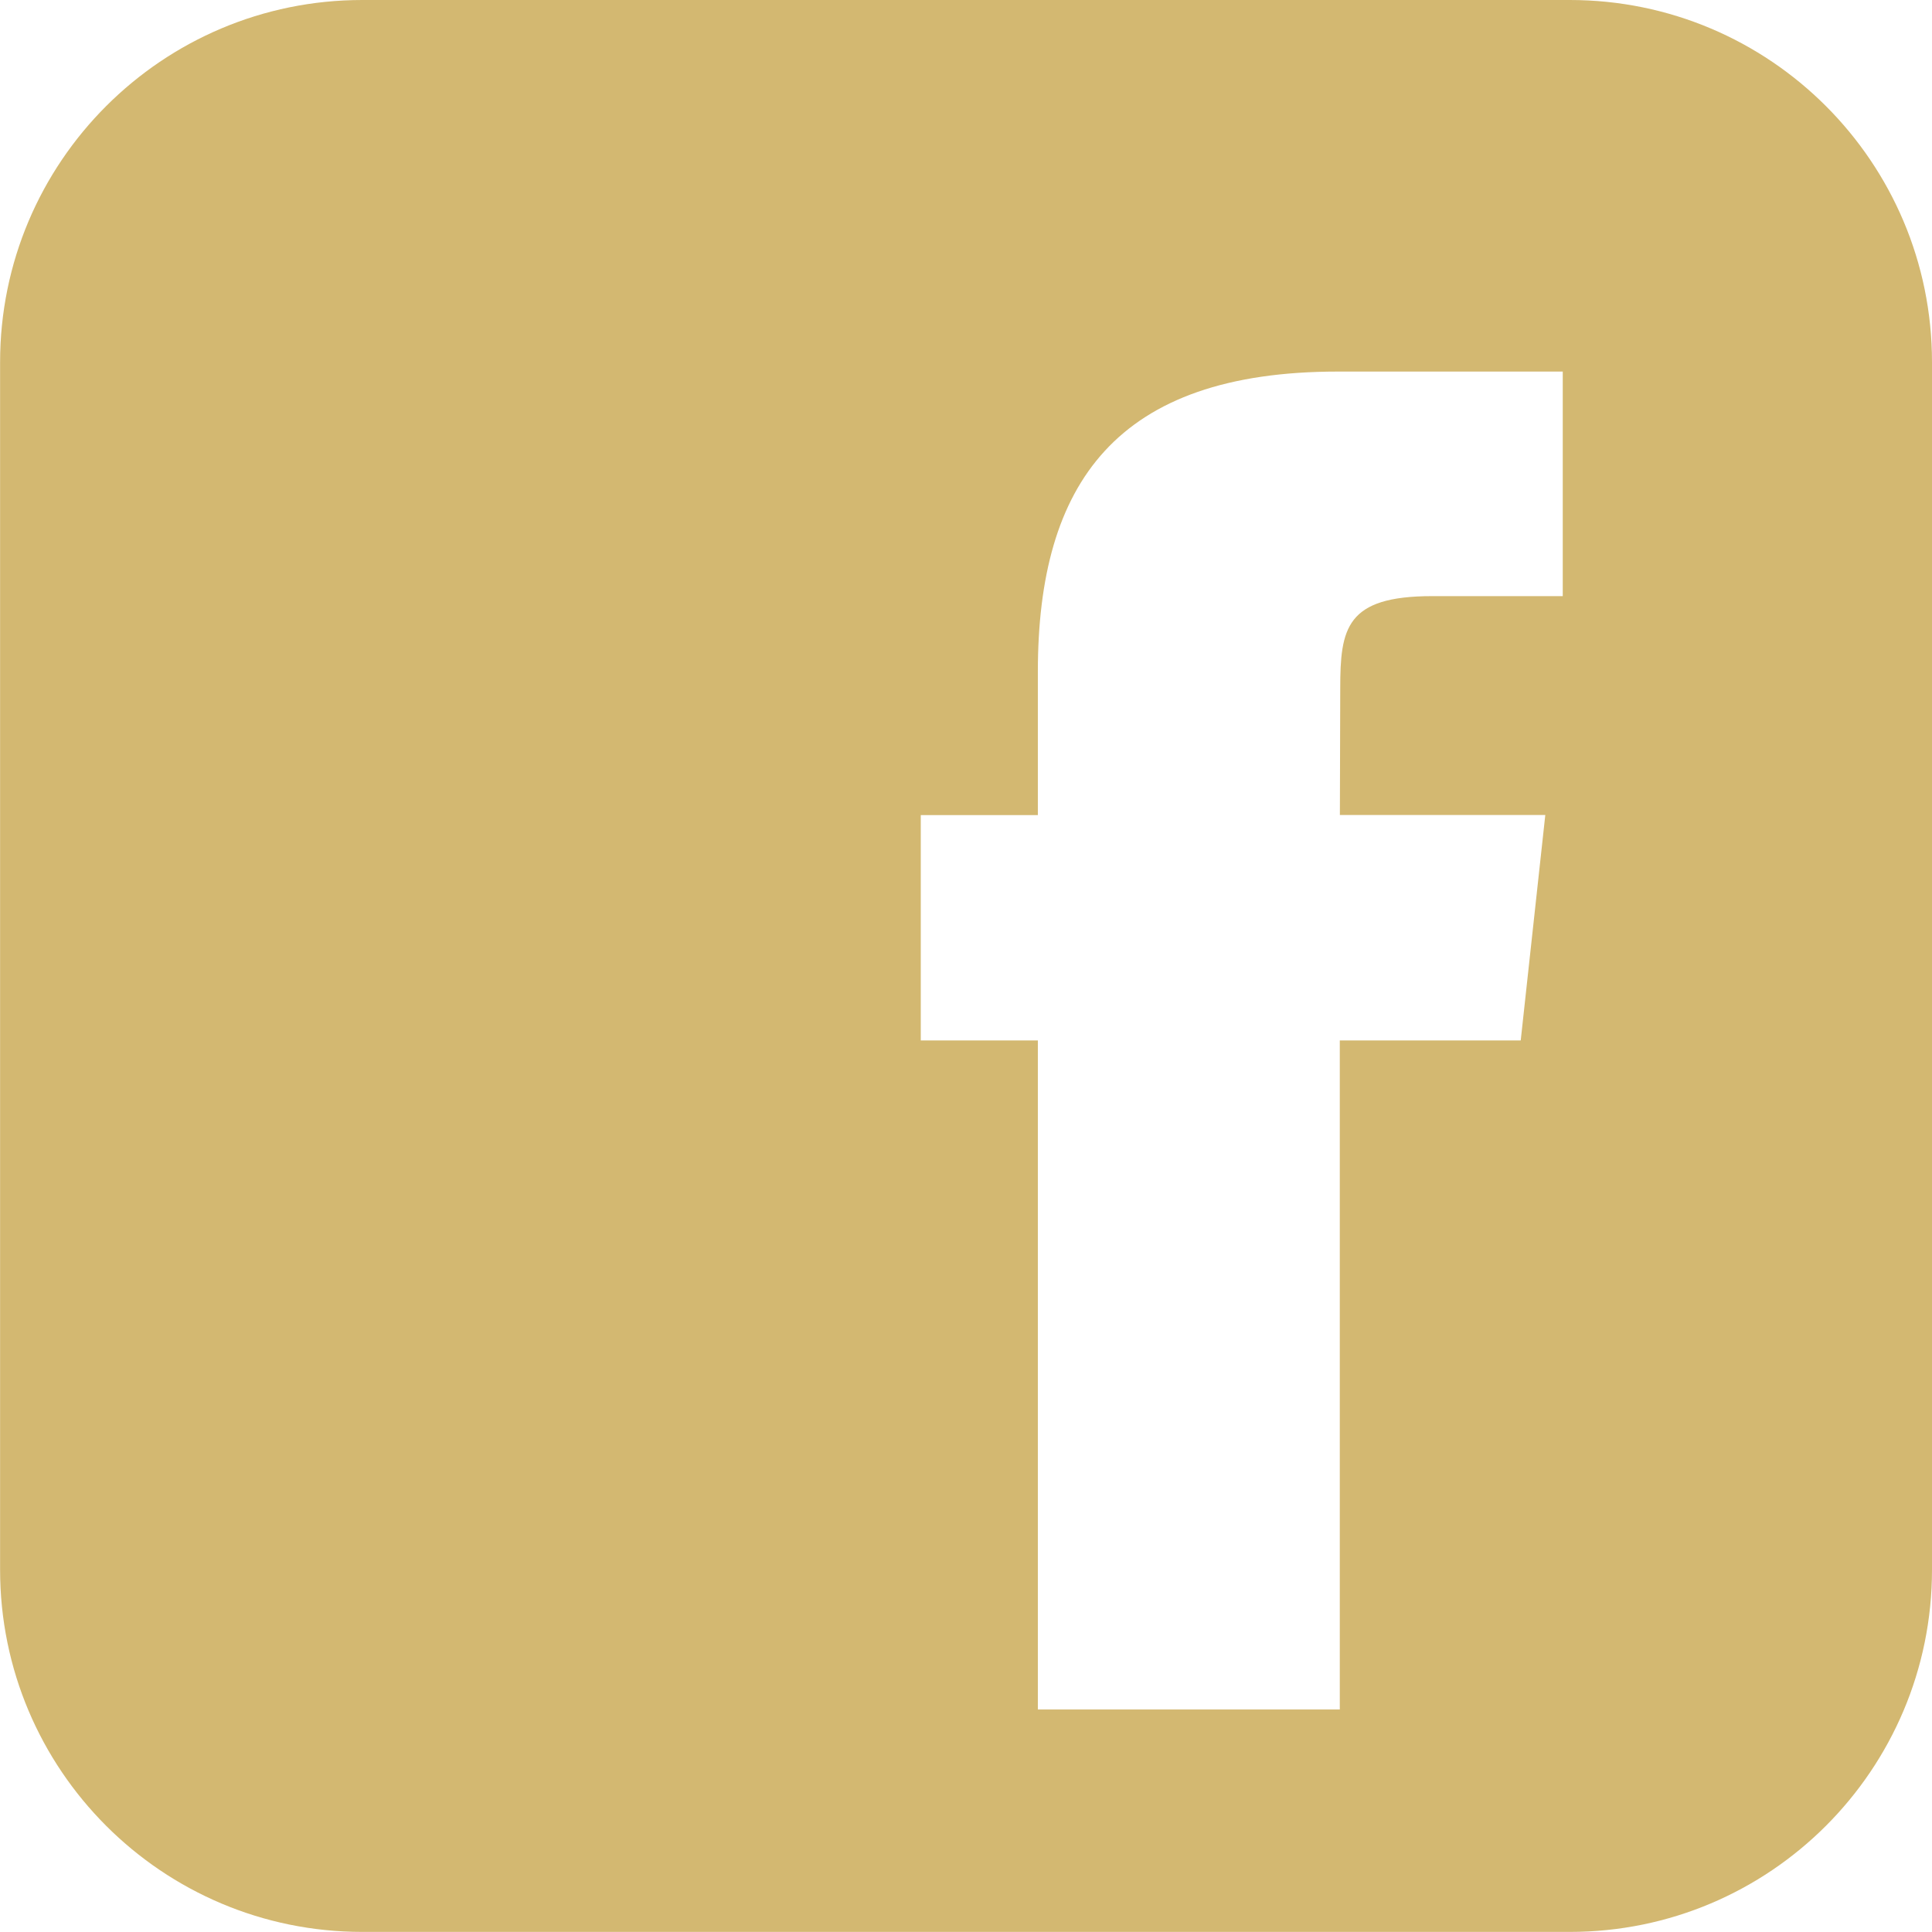 <?xml version="1.0" encoding="UTF-8"?>
<!DOCTYPE svg PUBLIC "-//W3C//DTD SVG 1.1//EN" "http://www.w3.org/Graphics/SVG/1.1/DTD/svg11.dtd">
<!-- Creator: CorelDRAW 2020 (64 Bit) -->
<svg xmlns="http://www.w3.org/2000/svg" xml:space="preserve" width="15.503mm" height="15.503mm" version="1.1" style="shape-rendering:geometricPrecision; text-rendering:geometricPrecision; image-rendering:optimizeQuality; fill-rule:evenodd; clip-rule:evenodd"
viewBox="0 0 216.98 216.98"
 xmlns:xlink="http://www.w3.org/1999/xlink"
 xmlns:xodm="http://www.corel.com/coreldraw/odm/2003">
 <defs>
  <style type="text/css">
   <![CDATA[
    .fil0 {fill:#D3B871;fill-rule:nonzero}
   ]]>
  </style>
 </defs>
 <g id="Camada_x0020_1">
  <g id="_2700033578304">
   <path class="fil0" d="M176.3 0l-135.61 0c-22.47,0 -40.68,18.21 -40.68,40.68l0 135.61c0,22.47 18.21,40.68 40.68,40.68l135.61 0c22.47,0 40.68,-18.21 40.68,-40.68l0 -135.61c0,-22.47 -18.21,-40.68 -40.68,-40.68zm-5.52 116.85l-20.31 0 0 75.14 -33.91 0 0 -75.14 -13.15 0 0 -25.31 13.15 0 0 -16.12c0.01,-21.14 8.79,-33.69 33.7,-33.69l25.25 0 0 25.22 -14.66 0c-9.69,0 -10.33,3.61 -10.33,10.37l-0.04 14.21 23.07 0 -2.76 25.32 -0 0z"/>
  </g>
 </g>
</svg>
